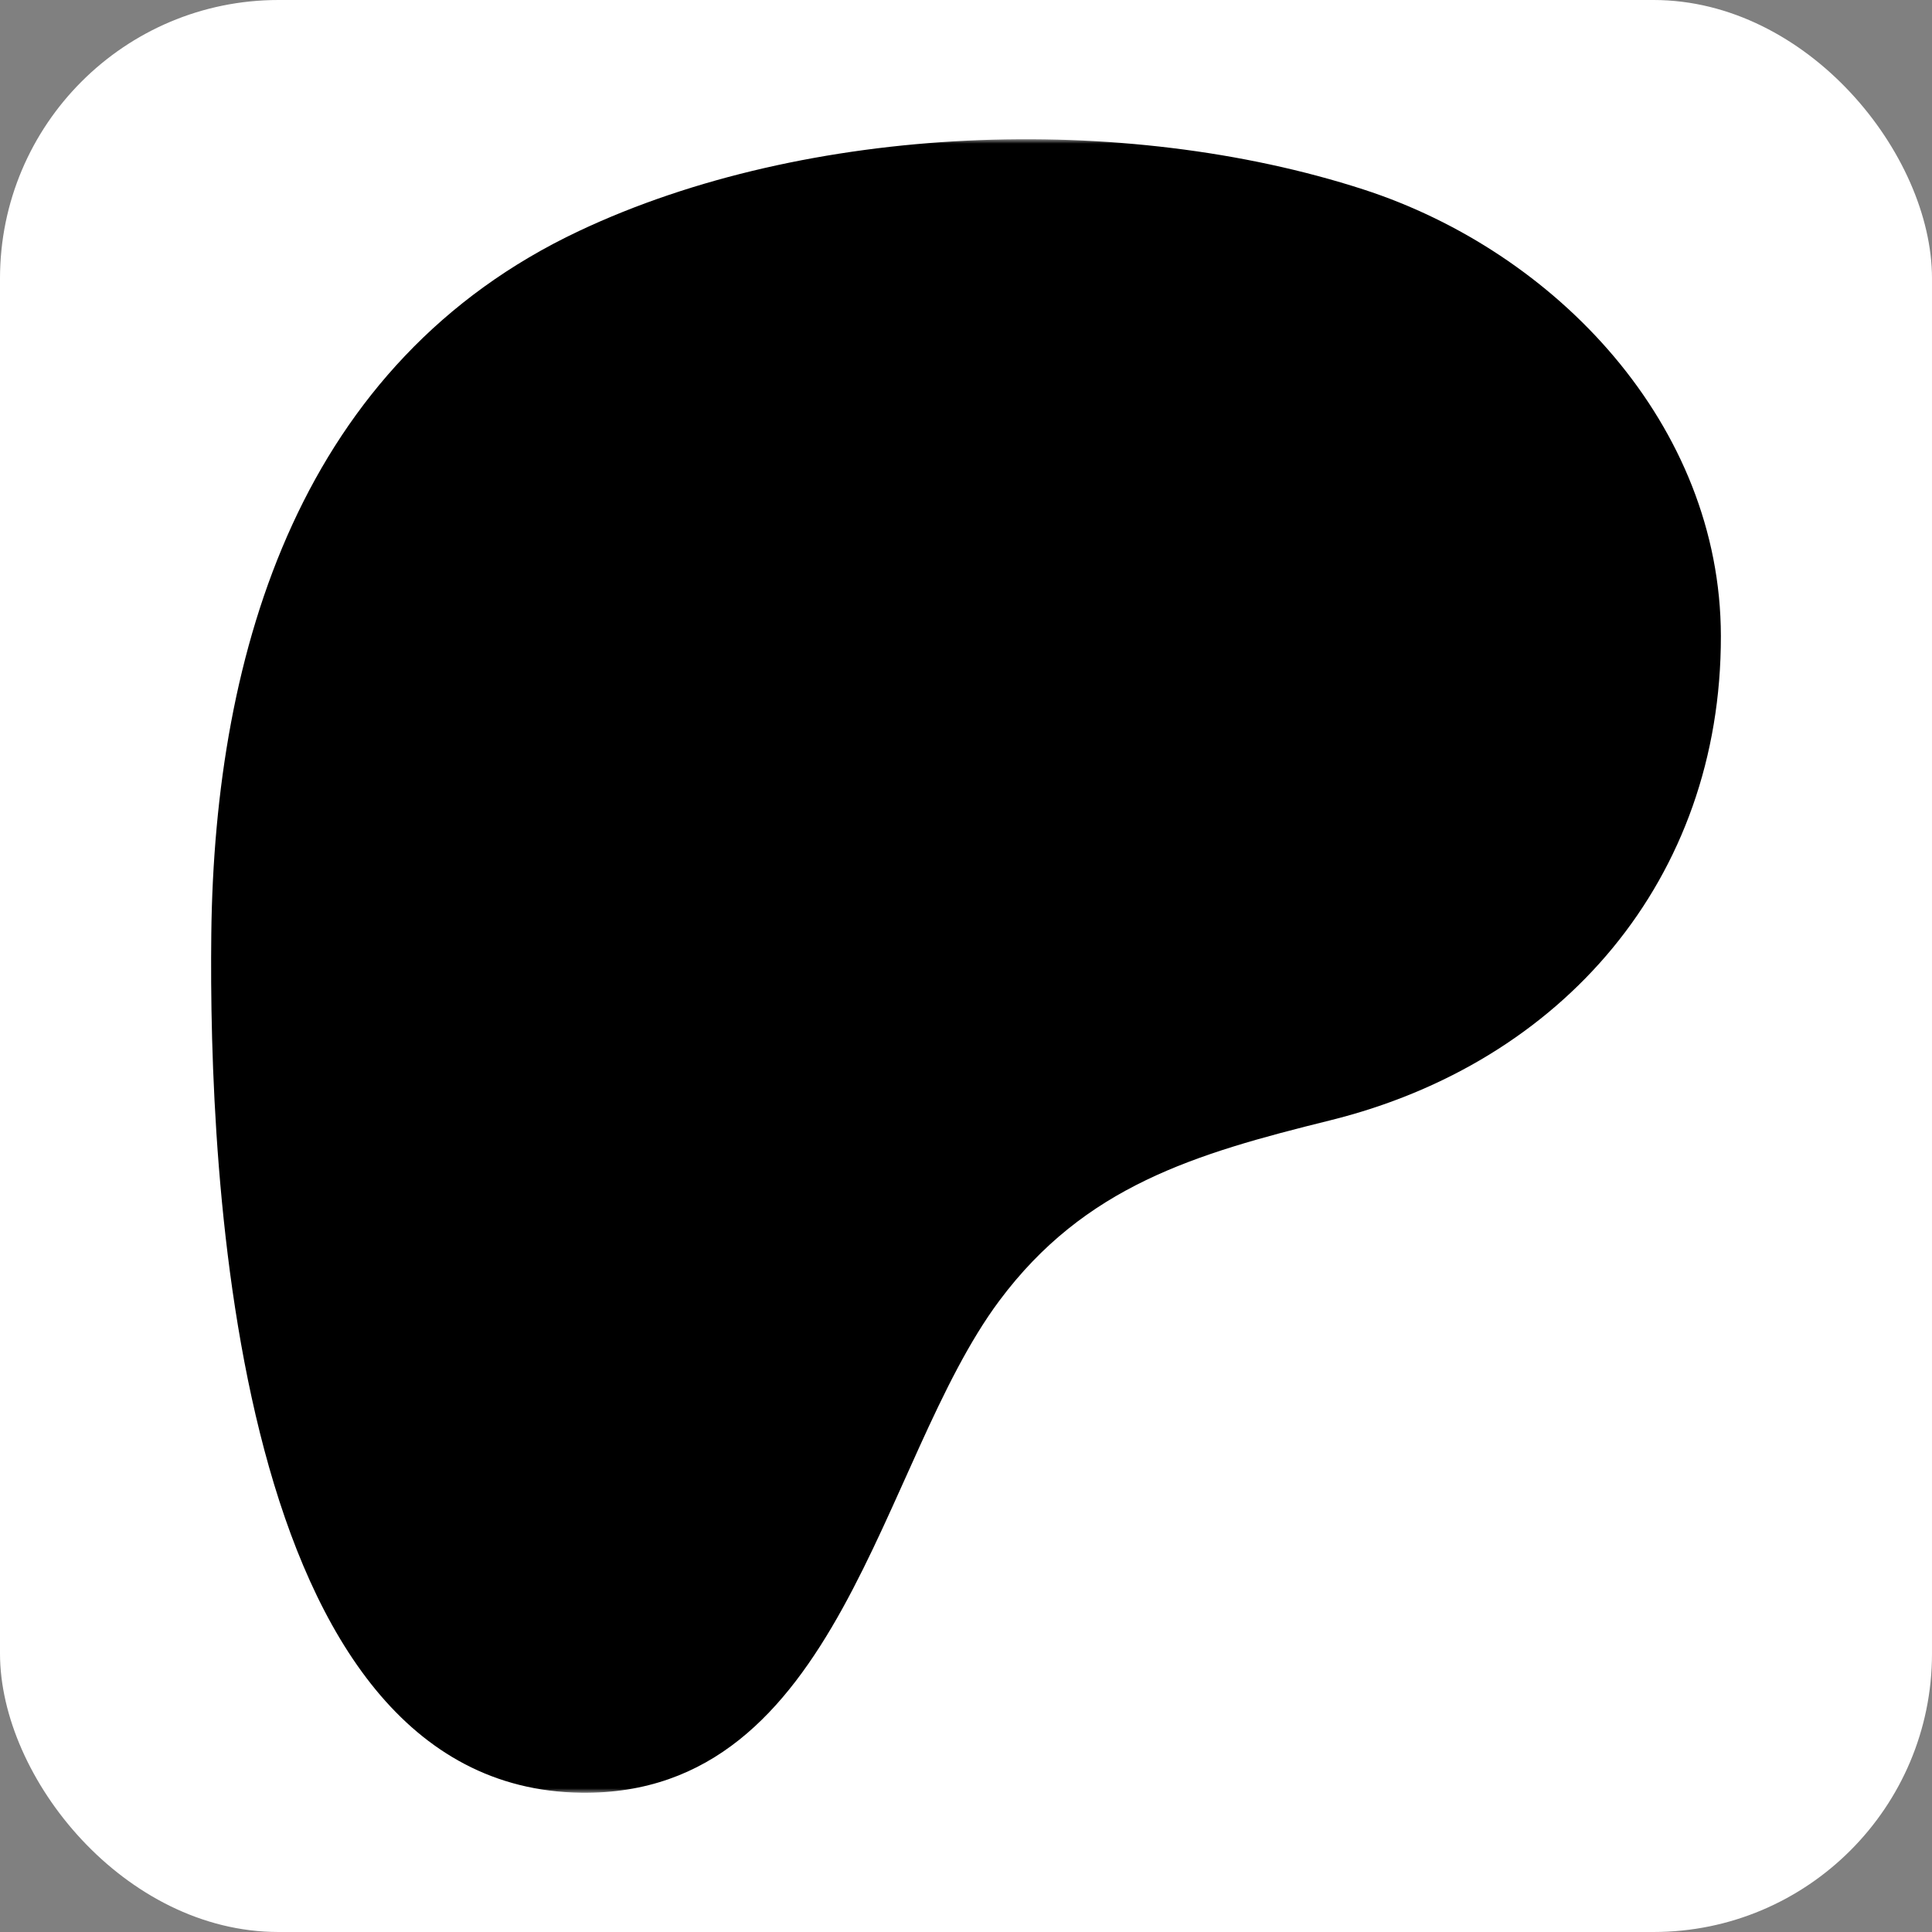 <svg width="222" height="222" viewBox="0 0 222 222" fill="none" xmlns="http://www.w3.org/2000/svg">
<rect x="0" y="0" width="222" height="222" fill="#808080" stroke="none"/>
<rect width="222" height="222" rx="32" fill="white"/>
<mask id="mask0_928_4228" style="mask-type:luminance" maskUnits="userSpaceOnUse" x="16" y="16" width="190" height="190">
<path d="M16 16H206V206H16V16Z" fill="white"/>
</mask>
<g mask="url(#mask0_928_4228)">
<path d="M197.741 73.079C197.707 48.819 178.813 28.936 156.644 21.762C129.115 12.853 92.808 14.144 66.521 26.547C34.661 41.581 24.652 74.515 24.279 107.36C23.973 134.365 26.669 205.49 66.787 205.996C96.596 206.375 101.034 167.965 114.827 149.466C124.64 136.305 137.275 132.588 152.829 128.739C179.56 122.122 197.779 101.025 197.741 73.079Z" fill="black"/>
</g>
</svg>

